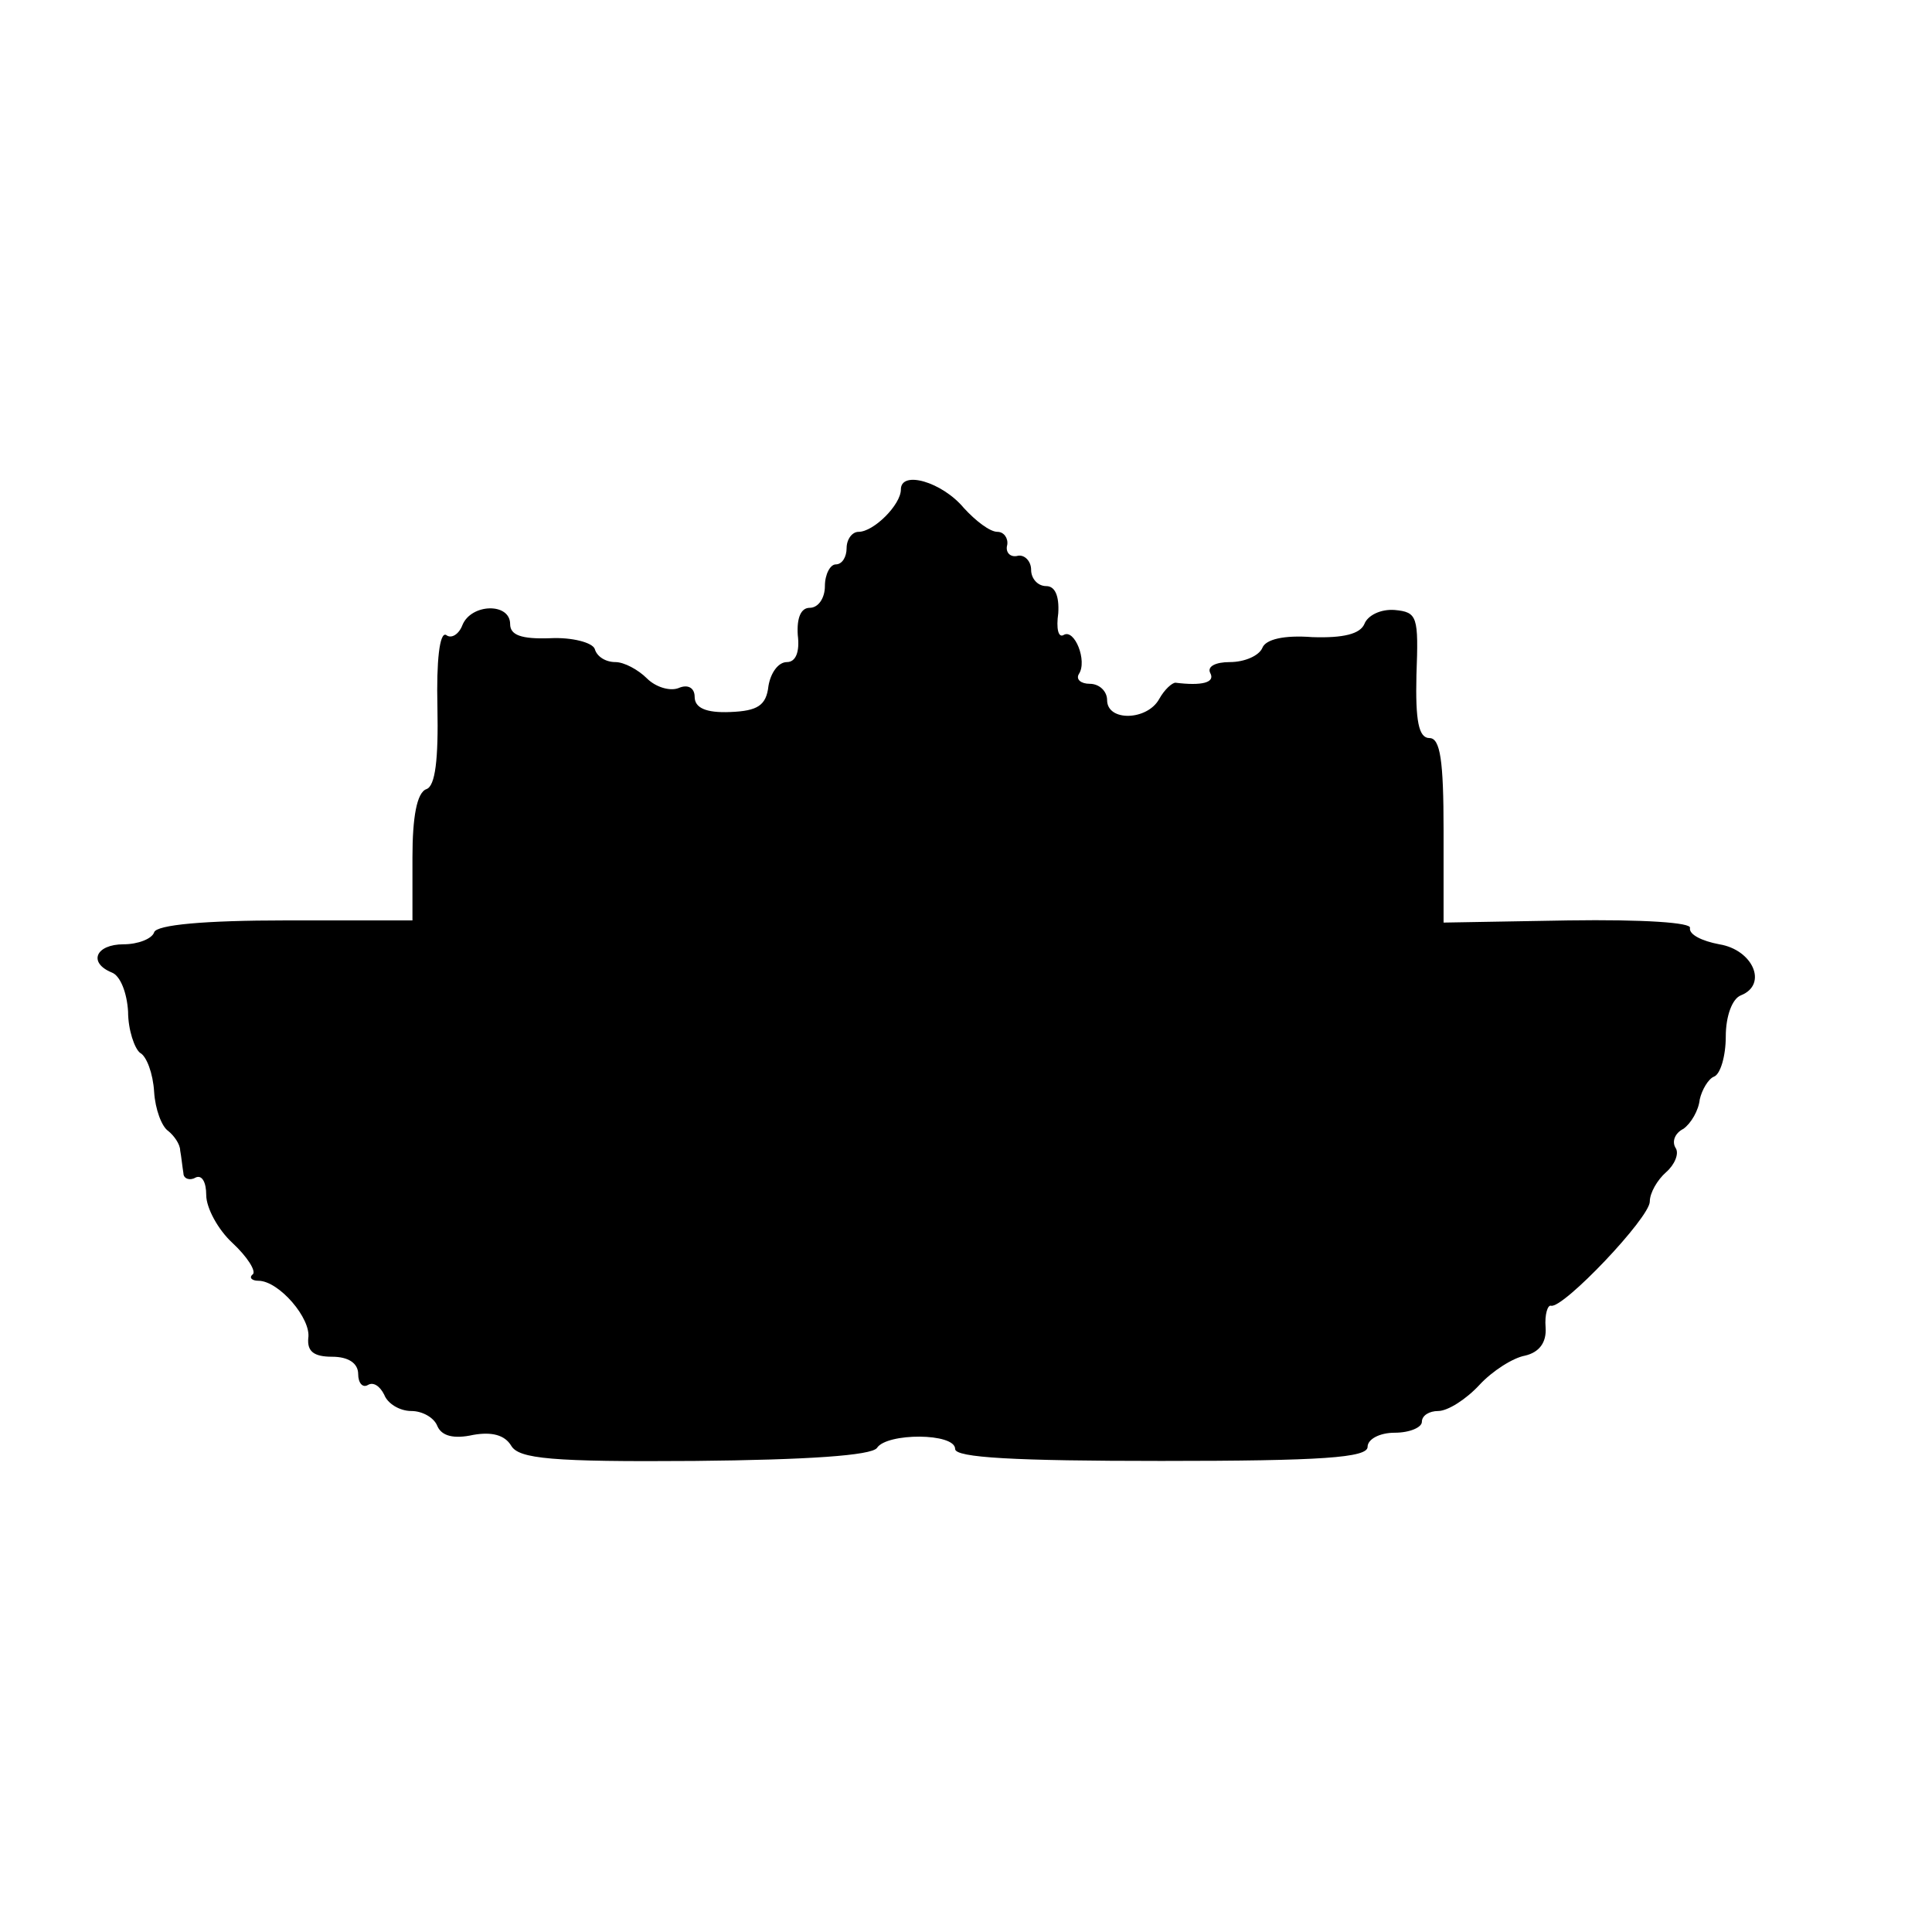 <?xml version="1.0" standalone="no"?>
<!DOCTYPE svg PUBLIC "-//W3C//DTD SVG 20010904//EN"
 "http://www.w3.org/TR/2001/REC-SVG-20010904/DTD/svg10.dtd">
<svg version="1.0" xmlns="http://www.w3.org/2000/svg"
 width="178pt" height="178pt" viewBox="0 0 178 178"
 preserveAspectRatio="xMidYMid meet">
<g transform="translate(0,178) scale(0.1,-0.1)"
fill="#000000" stroke="none">
<path d="M830 1329 c0 -14 -25 -39 -39 -39 -6 0 -11 -7 -11 -15 0 -8 -4 -15
-10 -15 -5 0 -10 -9 -10 -20 0 -11 -6 -20 -14 -20 -8 0 -12 -9 -11 -25 2 -16
-2 -25 -10 -25 -8 0 -15 -10 -17 -22 -2 -18 -10 -23 -35 -24 -23 -1 -33 4 -33
14 0 8 -6 12 -15 8 -8 -3 -21 1 -29 9 -8 8 -21 15 -29 15 -9 0 -17 5 -19 12
-2 6 -21 11 -41 10 -27 -1 -37 3 -37 13 0 20 -36 19 -44 -1 -3 -8 -10 -13 -15
-9 -6 3 -9 -24 -8 -66 1 -49 -2 -73 -10 -76 -9 -3 -13 -26 -13 -63 l0 -58
-117 0 c-74 0 -119 -4 -121 -11 -2 -6 -15 -11 -28 -11 -26 0 -33 -17 -11 -26
8 -3 14 -19 15 -36 0 -17 6 -34 11 -38 6 -3 12 -19 13 -36 1 -16 7 -32 13 -36
5 -4 11 -12 11 -18 1 -5 2 -15 3 -21 0 -5 6 -7 11 -4 6 3 10 -4 10 -16 0 -12
11 -32 24 -44 14 -13 22 -26 19 -29 -4 -3 -1 -6 5 -6 19 0 49 -35 46 -53 -1
-12 5 -17 22 -17 15 0 24 -6 24 -16 0 -8 4 -13 9 -10 5 3 11 -1 15 -9 3 -8 14
-15 25 -15 10 0 21 -6 24 -14 4 -9 15 -12 33 -8 17 3 29 0 35 -10 7 -12 37
-15 169 -14 104 1 163 5 168 12 9 14 72 14 72 -1 0 -8 55 -11 190 -11 148 0
190 3 190 13 0 7 11 13 25 13 14 0 25 5 25 10 0 6 7 10 15 10 9 0 26 11 38 24
12 13 31 25 42 27 13 3 20 12 19 26 -1 12 2 21 5 20 11 -3 91 81 91 96 0 8 7
20 15 27 8 7 12 17 9 22 -4 6 -1 14 7 18 7 5 14 17 15 27 2 9 8 19 13 21 6 2
11 19 11 37 0 19 6 35 14 38 25 10 11 42 -20 47 -16 3 -28 9 -27 15 2 5 -43 8
-112 7 l-115 -2 0 85 c0 64 -3 85 -13 85 -10 0 -13 16 -12 58 2 54 1 58 -20
60 -13 1 -25 -5 -28 -13 -4 -9 -19 -13 -48 -12 -26 2 -43 -2 -46 -10 -3 -7
-16 -13 -30 -13 -13 0 -21 -4 -18 -10 5 -9 -8 -12 -32 -9 -3 0 -10 -6 -15 -15
-11 -20 -48 -21 -48 -1 0 8 -7 15 -16 15 -8 0 -13 4 -10 9 8 12 -4 42 -14 36
-5 -3 -7 6 -5 20 1 16 -3 25 -11 25 -8 0 -14 7 -14 15 0 8 -6 14 -12 13 -7 -2
-12 3 -10 10 1 6 -3 12 -9 12 -7 0 -20 10 -31 22 -20 24 -58 35 -58 17z"/>
</g>
</svg>
